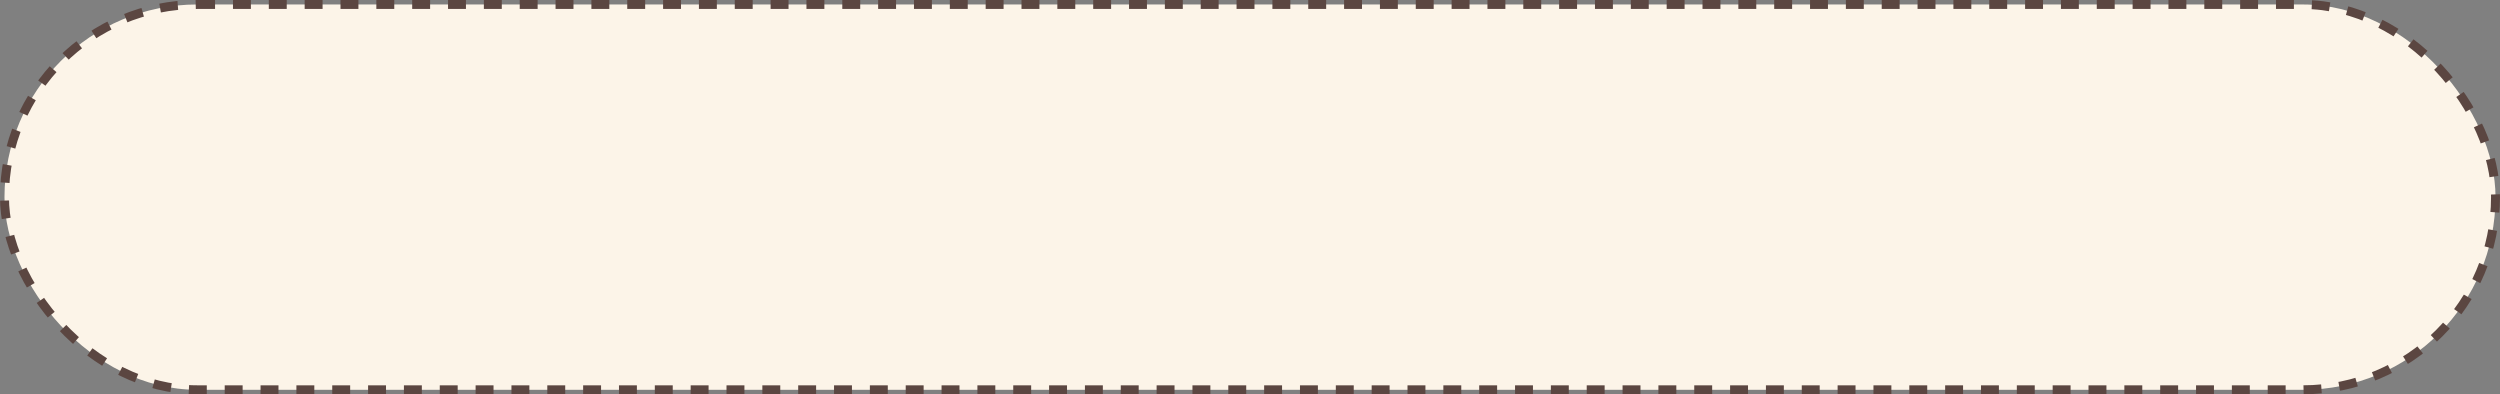 <?xml version="1.0" encoding="UTF-8"?> <svg xmlns="http://www.w3.org/2000/svg" width="279" height="44" viewBox="0 0 279 44" fill="none"><rect x="0" y="0" width="279" height="44" fill="#808080" stroke="none"/><rect x="0.5" y="0.5" width="278" height="43" rx="21.5" fill="#FCF4E8" stroke="#5B4641" stroke-dasharray="2 2"></rect></svg> 